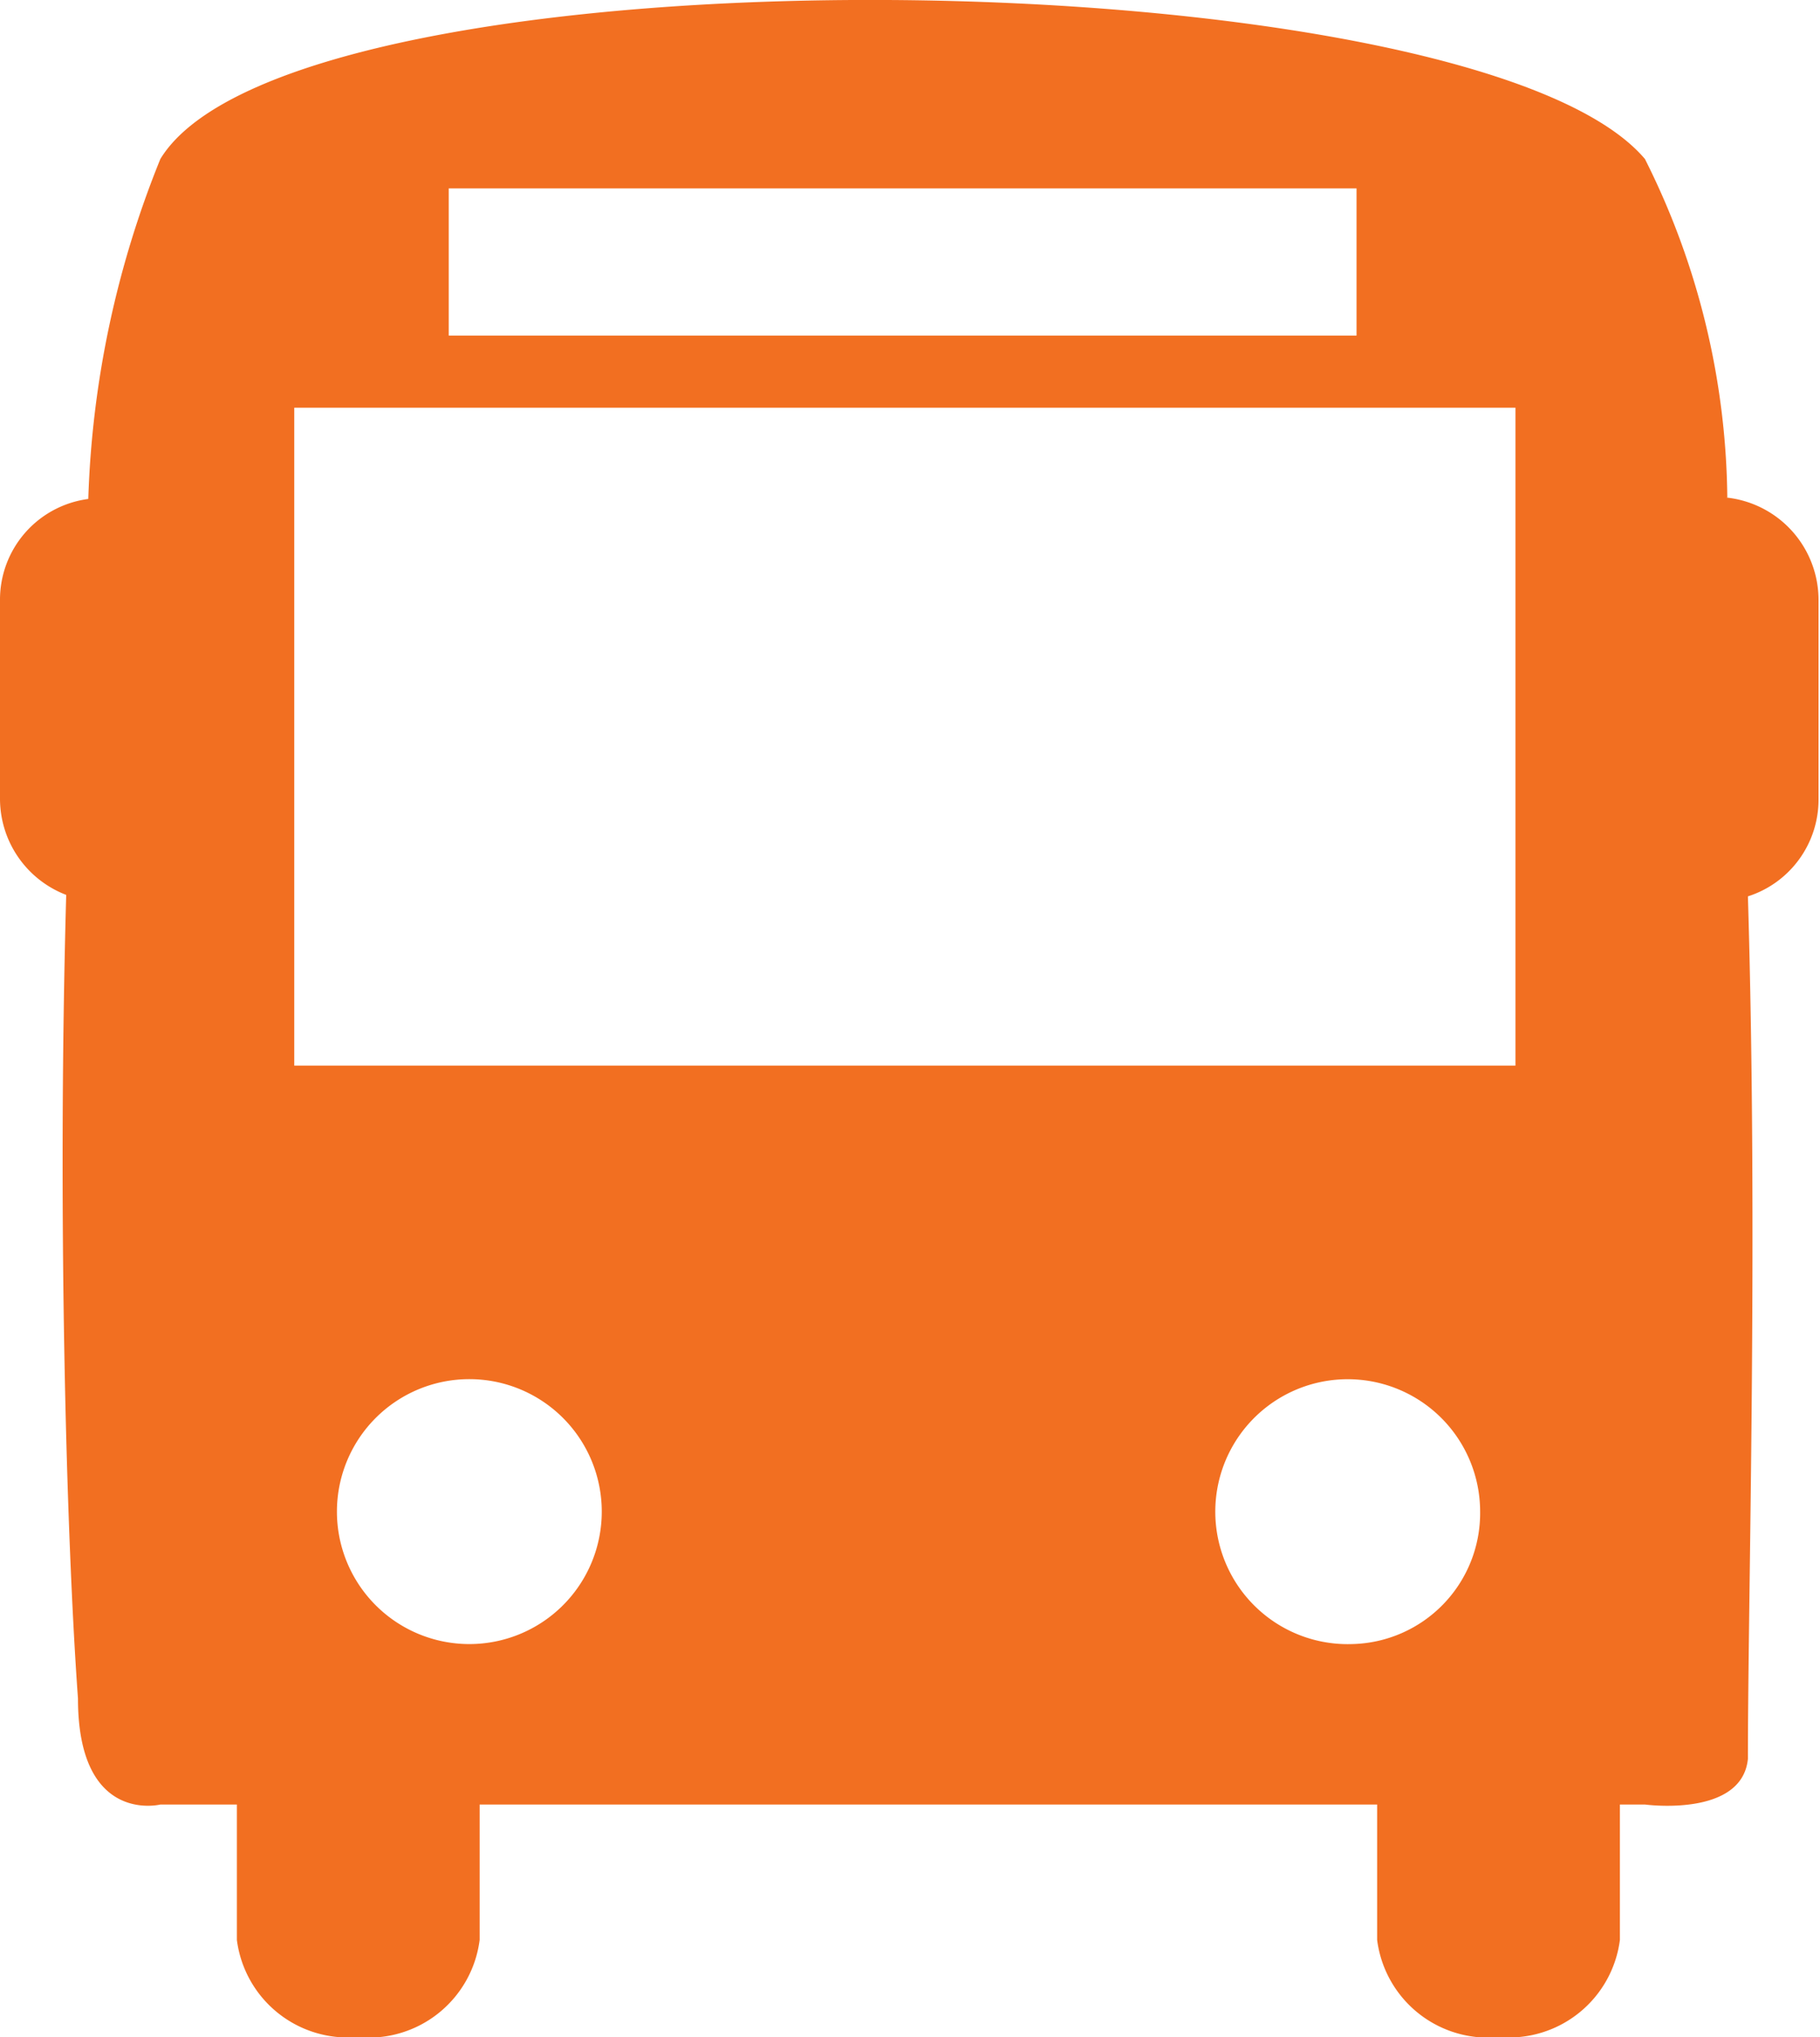 <?xml version="1.0" encoding="UTF-8"?> <svg xmlns="http://www.w3.org/2000/svg" xmlns:xlink="http://www.w3.org/1999/xlink" viewBox="0 0 12.37 13.84"><defs><style>.cls-1{fill:none;}.cls-2{clip-path:url(#clip-path);}.cls-3{fill:#f26f21;}</style><clipPath id="clip-path"><rect class="cls-1" width="12.37" height="13.84"></rect></clipPath></defs><title>aircoach</title><g id="Layer_2" data-name="Layer 2"><g id="Layer_1-2" data-name="Layer 1"><g class="cls-2"><path class="cls-3" d="M10.3,7.24H2V2.77H10.3ZM9.19,11.17a.9.9,0,1,1,.87-.9.89.89,0,0,1-.87.9m-6,0a.9.9,0,0,1,0-1.8.9.9,0,0,1,0,1.8M3.05,1.28H9.22v1H3.05Zm8.69,2.1a5.22,5.22,0,0,0-.56-2.3C10-.31,2-.41,1.09,1.08A6.7,6.7,0,0,0,.6,3.39a.69.69,0,0,0-.6.69V5.43a.7.7,0,0,0,.45.65c-.06,2.14,0,4.36.08,5.46,0,.86.56.72.56.72h.52v.92a.76.76,0,0,0,.82.66.76.76,0,0,0,.83-.66v-.92h6.1v.92a.76.76,0,0,0,.83.66.76.76,0,0,0,.82-.66v-.92h.17s.66.09.7-.31c0-1.1.07-3.55,0-5.86a.69.69,0,0,0,.48-.66V4.08a.7.7,0,0,0-.63-.7"></path></g></g></g></svg> 
